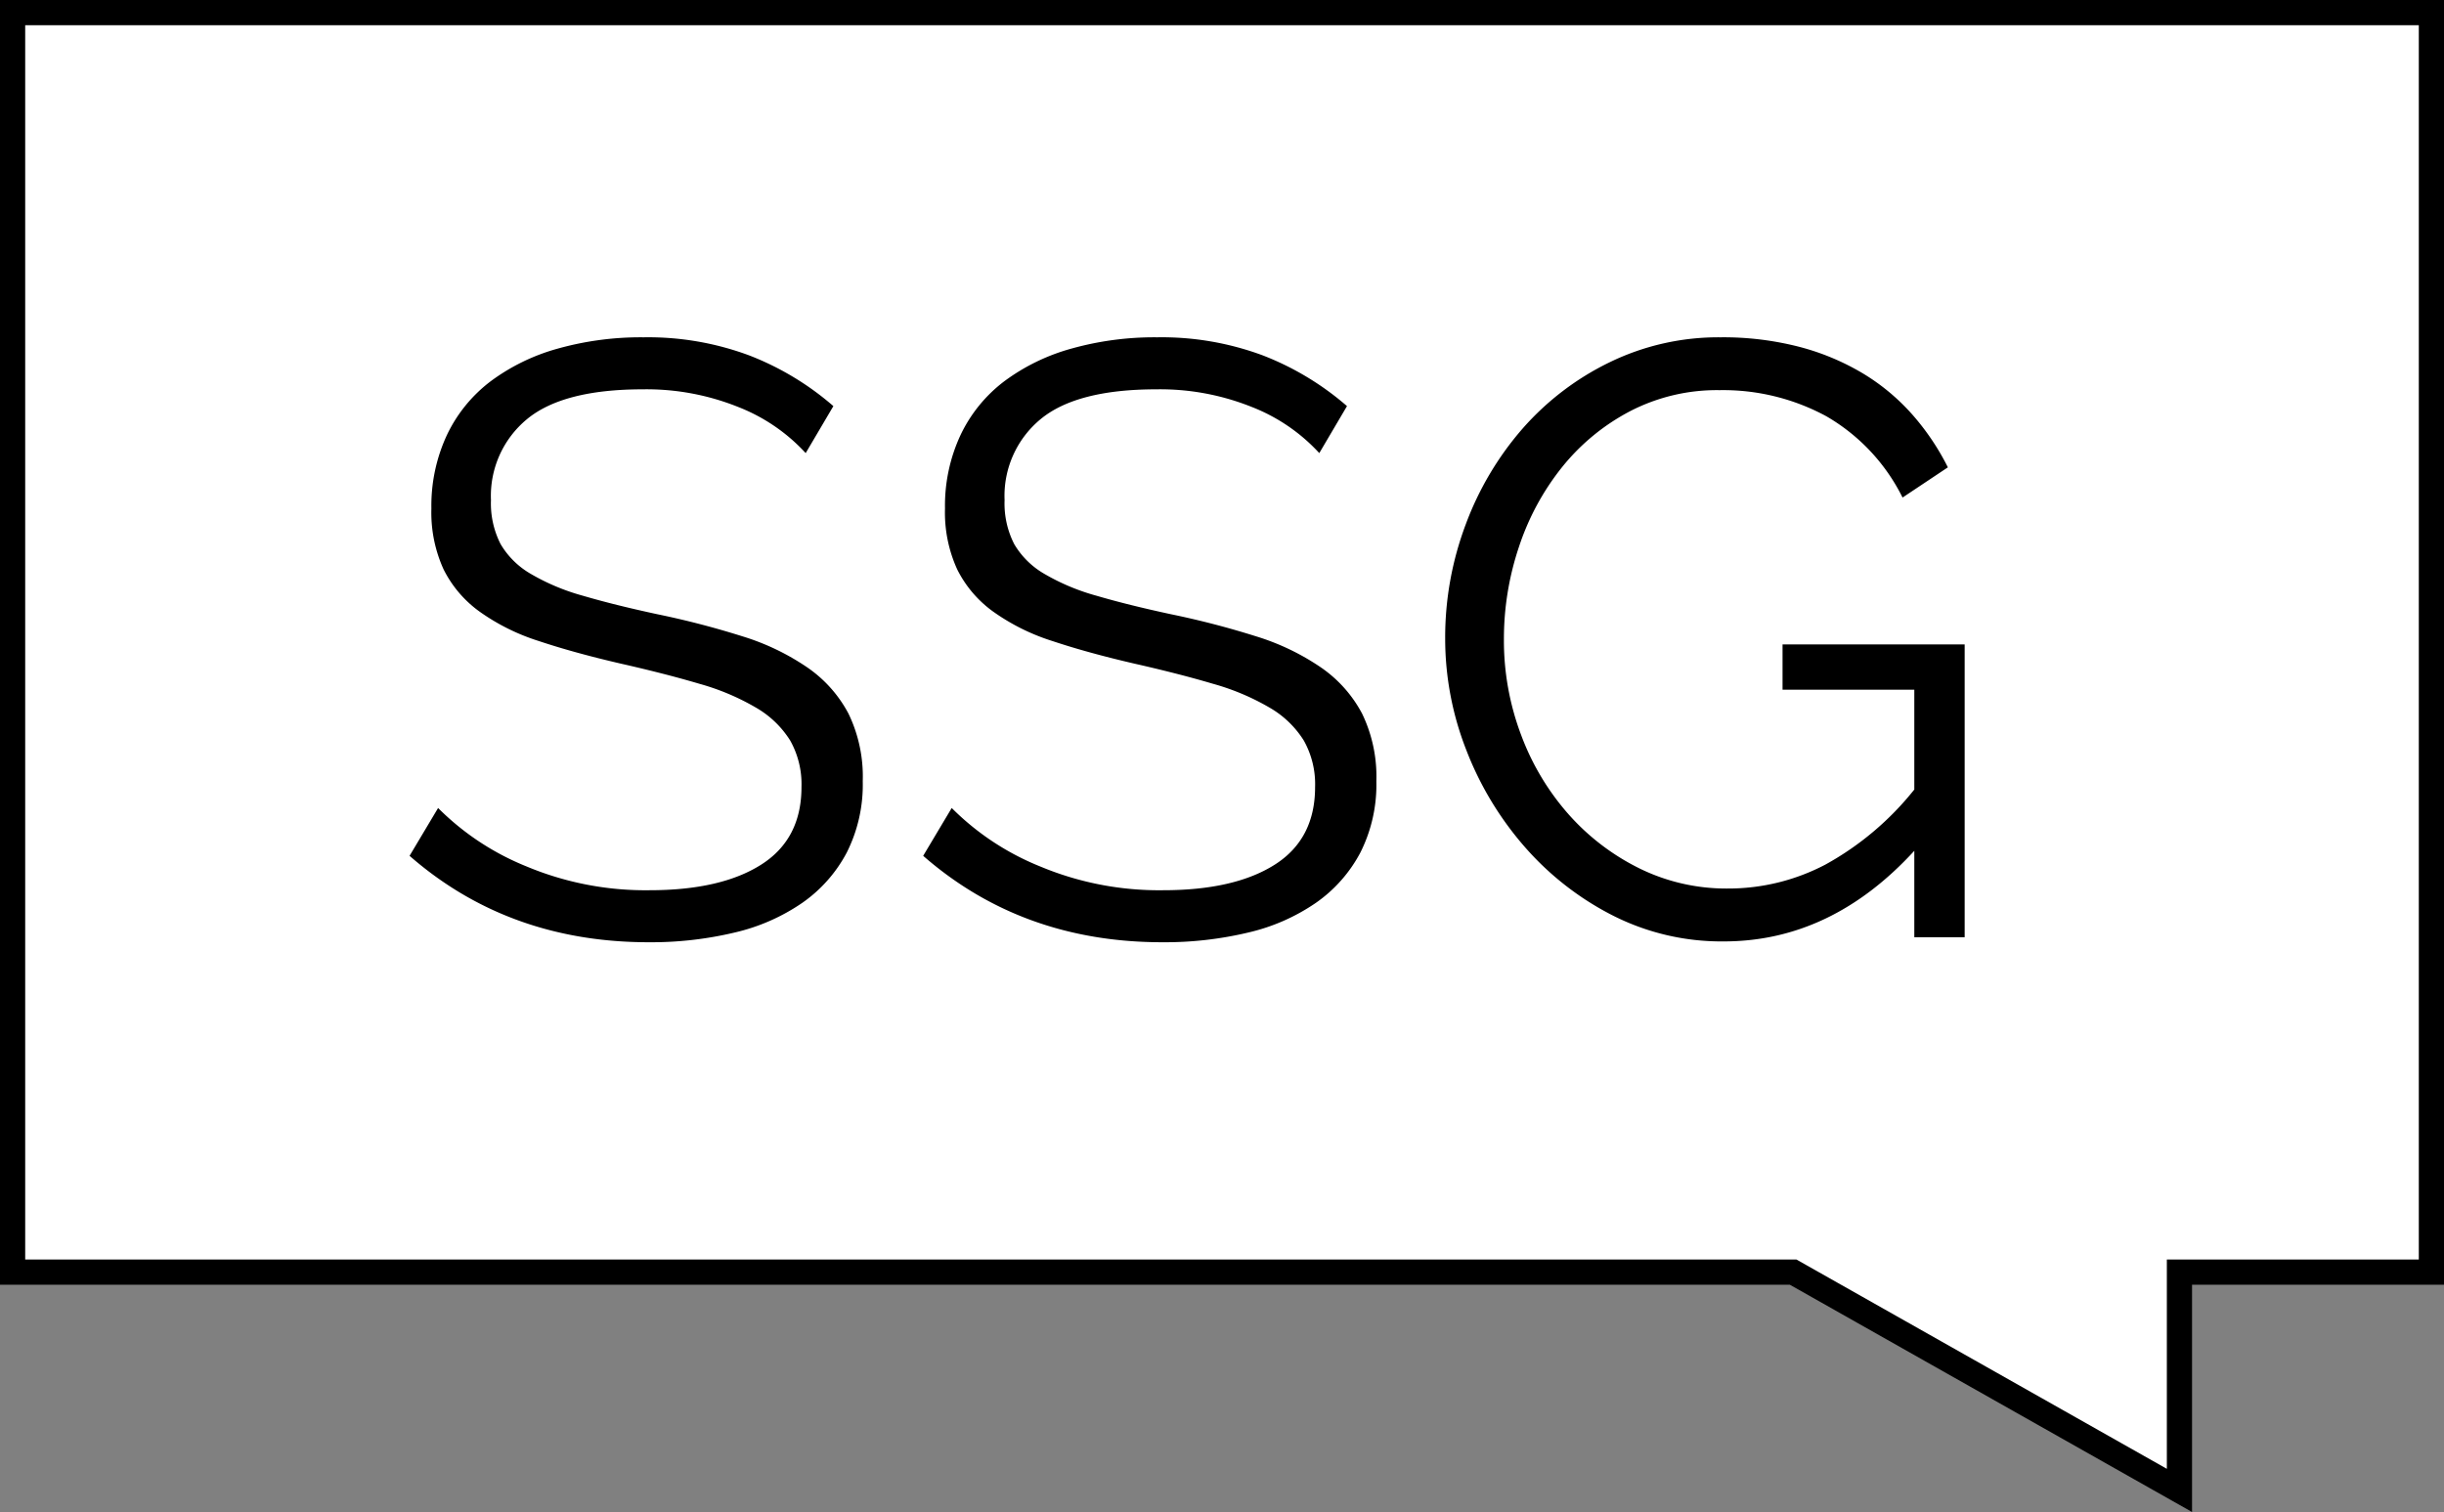<svg xmlns="http://www.w3.org/2000/svg" viewBox="0 0 291 180.071"><rect x="0" y="0" width="291" height="180.071" fill="#808080" stroke="none"/><defs><style>.cls-1{fill:#fff;stroke:#000;stroke-miterlimit:10;stroke-width:3px;}</style></defs><title>Asset 1</title><g id="Layer_2" data-name="Layer 2"><g id="Layer_1-2" data-name="Layer 1"><polygon class="cls-1" points="289.5 151.5 259.5 151.5 259.5 177.5 213.5 151.5 1.5 151.5 1.5 1.5 289.5 1.5 289.5 151.5"/><path d="M95.931,53.961a21.546,21.546,0,0,0-8.044-5.496,29.291,29.291,0,0,0-11.342-2.099q-9.494,0-13.79,3.547a11.844,11.844,0,0,0-4.297,9.643,10.632,10.632,0,0,0,1.149,5.246,9.91,9.91,0,0,0,3.597,3.547,25.807,25.807,0,0,0,6.195,2.598q3.747,1.102,8.843,2.199A101.969,101.969,0,0,1,88.436,75.794a28.53,28.53,0,0,1,7.694,3.697,15.425,15.425,0,0,1,4.896,5.496,17.218,17.218,0,0,1,1.699,8.044,17.962,17.962,0,0,1-1.898,8.493,16.943,16.943,0,0,1-5.296,5.996,23.604,23.604,0,0,1-8.094,3.547,42.864,42.864,0,0,1-10.192,1.149q-16.689,0-28.479-10.292l3.397-5.696a31.455,31.455,0,0,0,10.492,6.945,36.685,36.685,0,0,0,14.689,2.848q8.492,0,13.29-3.048,4.797-3.047,4.796-9.243a10.611,10.611,0,0,0-1.349-5.546,11.677,11.677,0,0,0-4.047-3.896A28.505,28.505,0,0,0,83.29,81.439q-4.047-1.198-9.343-2.398-5.597-1.296-9.792-2.697a25.251,25.251,0,0,1-7.044-3.498A13.771,13.771,0,0,1,52.813,67.801a16.317,16.317,0,0,1-1.449-7.245A19.934,19.934,0,0,1,53.212,51.812a17.365,17.365,0,0,1,5.196-6.395,24.18,24.18,0,0,1,7.994-3.897A36.639,36.639,0,0,1,76.645,40.171a34.518,34.518,0,0,1,12.541,2.148A33.962,33.962,0,0,1,99.228,48.365Z"/><path d="M157.084,53.961a21.54,21.54,0,0,0-8.043-5.496,29.291,29.291,0,0,0-11.342-2.099q-9.494,0-13.79,3.547a11.844,11.844,0,0,0-4.297,9.643,10.632,10.632,0,0,0,1.149,5.246,9.91,9.91,0,0,0,3.597,3.547,25.807,25.807,0,0,0,6.195,2.598q3.747,1.102,8.843,2.199A101.968,101.968,0,0,1,149.59,75.794a28.53,28.53,0,0,1,7.694,3.697,15.414,15.414,0,0,1,4.896,5.496,17.212,17.212,0,0,1,1.699,8.044,17.962,17.962,0,0,1-1.898,8.493,16.938,16.938,0,0,1-5.296,5.996,23.604,23.604,0,0,1-8.094,3.547,42.864,42.864,0,0,1-10.192,1.149q-16.689,0-28.479-10.292l3.397-5.696a31.455,31.455,0,0,0,10.492,6.945,36.685,36.685,0,0,0,14.689,2.848q8.492,0,13.29-3.048,4.797-3.047,4.796-9.243a10.611,10.611,0,0,0-1.349-5.546,11.677,11.677,0,0,0-4.047-3.896,28.505,28.505,0,0,0-6.745-2.849q-4.047-1.198-9.343-2.398-5.597-1.296-9.792-2.697a25.25,25.25,0,0,1-7.044-3.498,13.771,13.771,0,0,1-4.297-5.045,16.317,16.317,0,0,1-1.449-7.245,19.934,19.934,0,0,1,1.849-8.744,17.365,17.365,0,0,1,5.196-6.395,24.18,24.18,0,0,1,7.994-3.897,36.639,36.639,0,0,1,10.242-1.349,34.518,34.518,0,0,1,12.541,2.148,33.962,33.962,0,0,1,10.042,6.045Z"/><path d="M227.931,101.325q-9.892,10.791-22.683,10.792a28.598,28.598,0,0,1-13.24-3.098,34.918,34.918,0,0,1-10.492-8.194,38.61,38.61,0,0,1-6.944-11.541A36.326,36.326,0,0,1,172.073,76.044a38.2,38.2,0,0,1,2.447-13.59,36.85,36.85,0,0,1,6.795-11.441,32.851,32.851,0,0,1,10.393-7.894,29.591,29.591,0,0,1,13.14-2.948,36.183,36.183,0,0,1,9.443,1.149,29.04,29.04,0,0,1,7.595,3.197,25.274,25.274,0,0,1,5.845,4.896,29.397,29.397,0,0,1,4.197,6.245l-5.396,3.597a22.975,22.975,0,0,0-9.094-9.692,25.775,25.775,0,0,0-12.69-3.098,22.497,22.497,0,0,0-10.642,2.498,25.631,25.631,0,0,0-8.094,6.645,30.386,30.386,0,0,0-5.146,9.492,34.4,34.4,0,0,0-1.799,11.043,31.808,31.808,0,0,0,2.049,11.391,30.152,30.152,0,0,0,5.646,9.443,27.553,27.553,0,0,0,8.443,6.445,23.441,23.441,0,0,0,10.542,2.397,24.864,24.864,0,0,0,11.592-2.848,35.273,35.273,0,0,0,10.592-8.943V82.139H212.242V76.744h21.684v34.873h-5.995Z"/></g></g></svg>